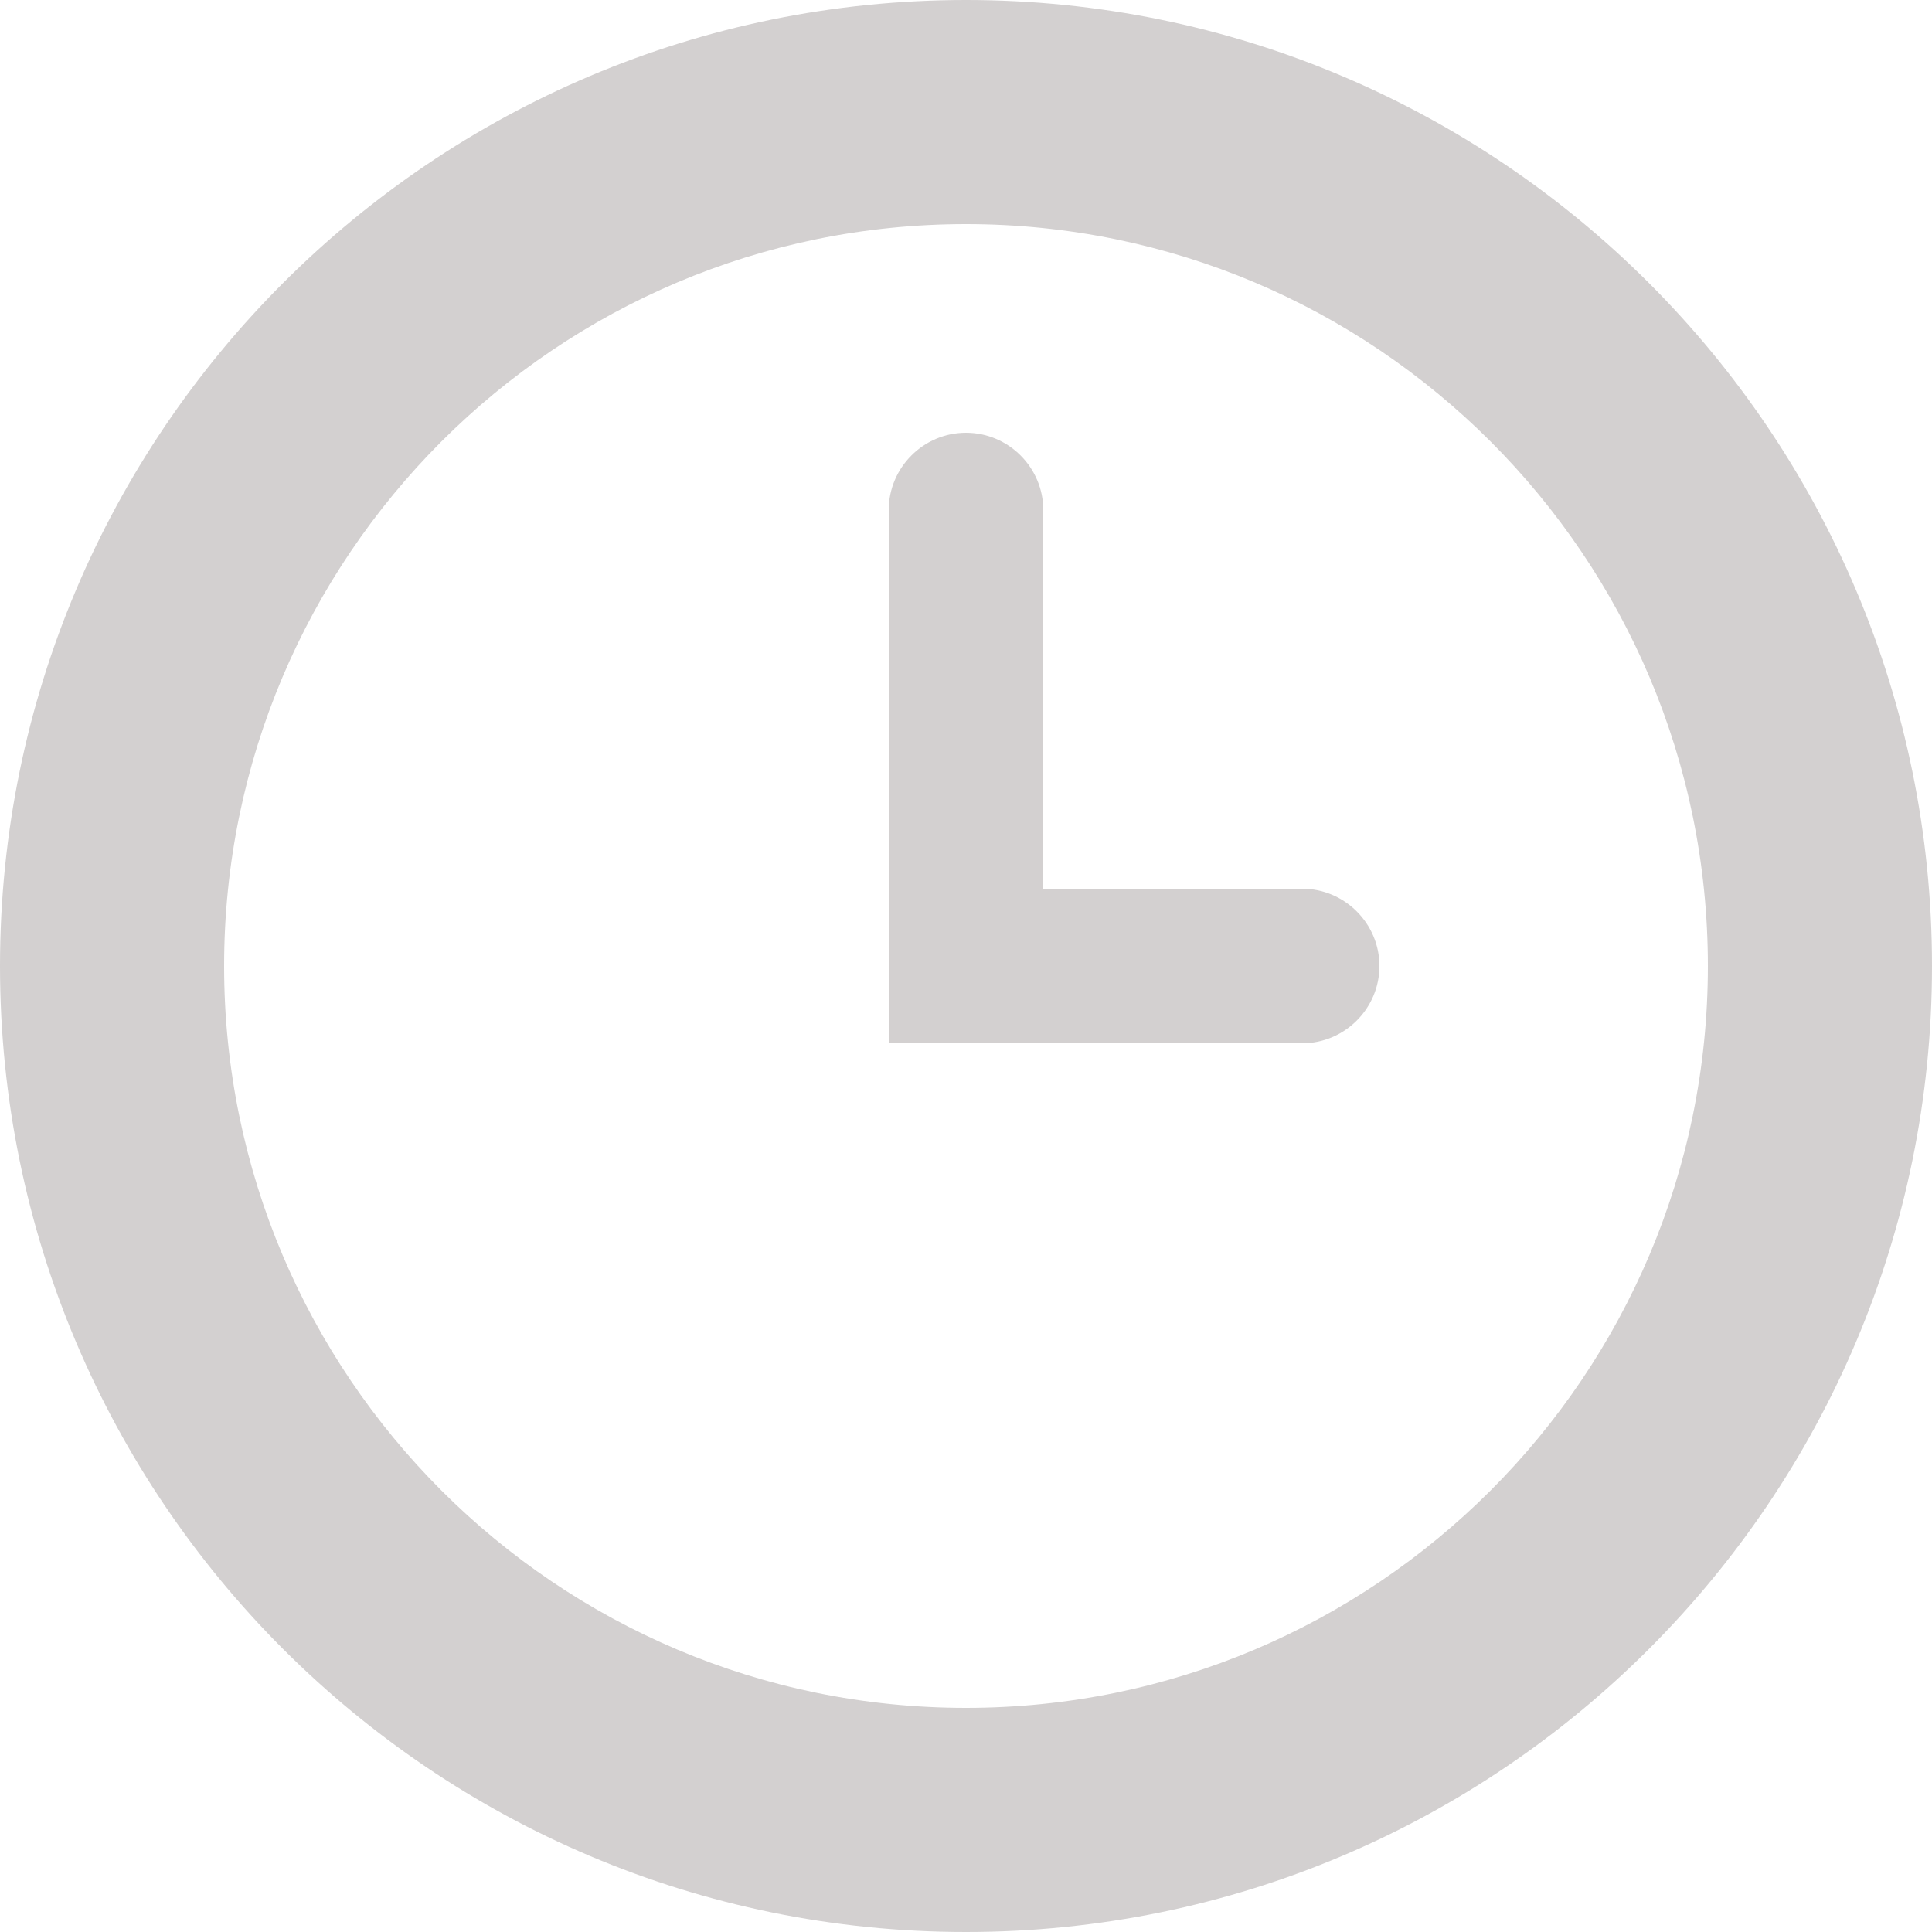 <?xml version="1.0" encoding="utf-8"?>
<!-- Generator: Adobe Illustrator 23.0.6, SVG Export Plug-In . SVG Version: 6.00 Build 0)  -->
<svg version="1.1" id="Ebene_1" xmlns="http://www.w3.org/2000/svg" xmlns:xlink="http://www.w3.org/1999/xlink" x="0px" y="0px"
	 viewBox="0 0 50 50" style="enable-background:new 0 0 50 50;" xml:space="preserve">
<style type="text/css">
	.st0{fill:#D3D0D0;}
</style>
<g>
	<path class="st0" d="M25,0C11.2,0,0,11.2,0,25c0,13.8,11.2,25,25,25c13.8,0,25-11.2,25-25C50,11.2,38.8,0,25,0z M25,44.2
		C14.4,44.2,5.8,35.6,5.8,25S14.4,5.8,25,5.8S44.2,14.4,44.2,25S35.6,44.2,25,44.2z"/>
	<path class="st0" d="M33.7,23H27v-9.8c0-1.1-0.9-2-2-2s-2,0.9-2,2V27h10.7c1.1,0,2-0.9,2-2C35.7,23.9,34.8,23,33.7,23z"/>
</g>
</svg>
